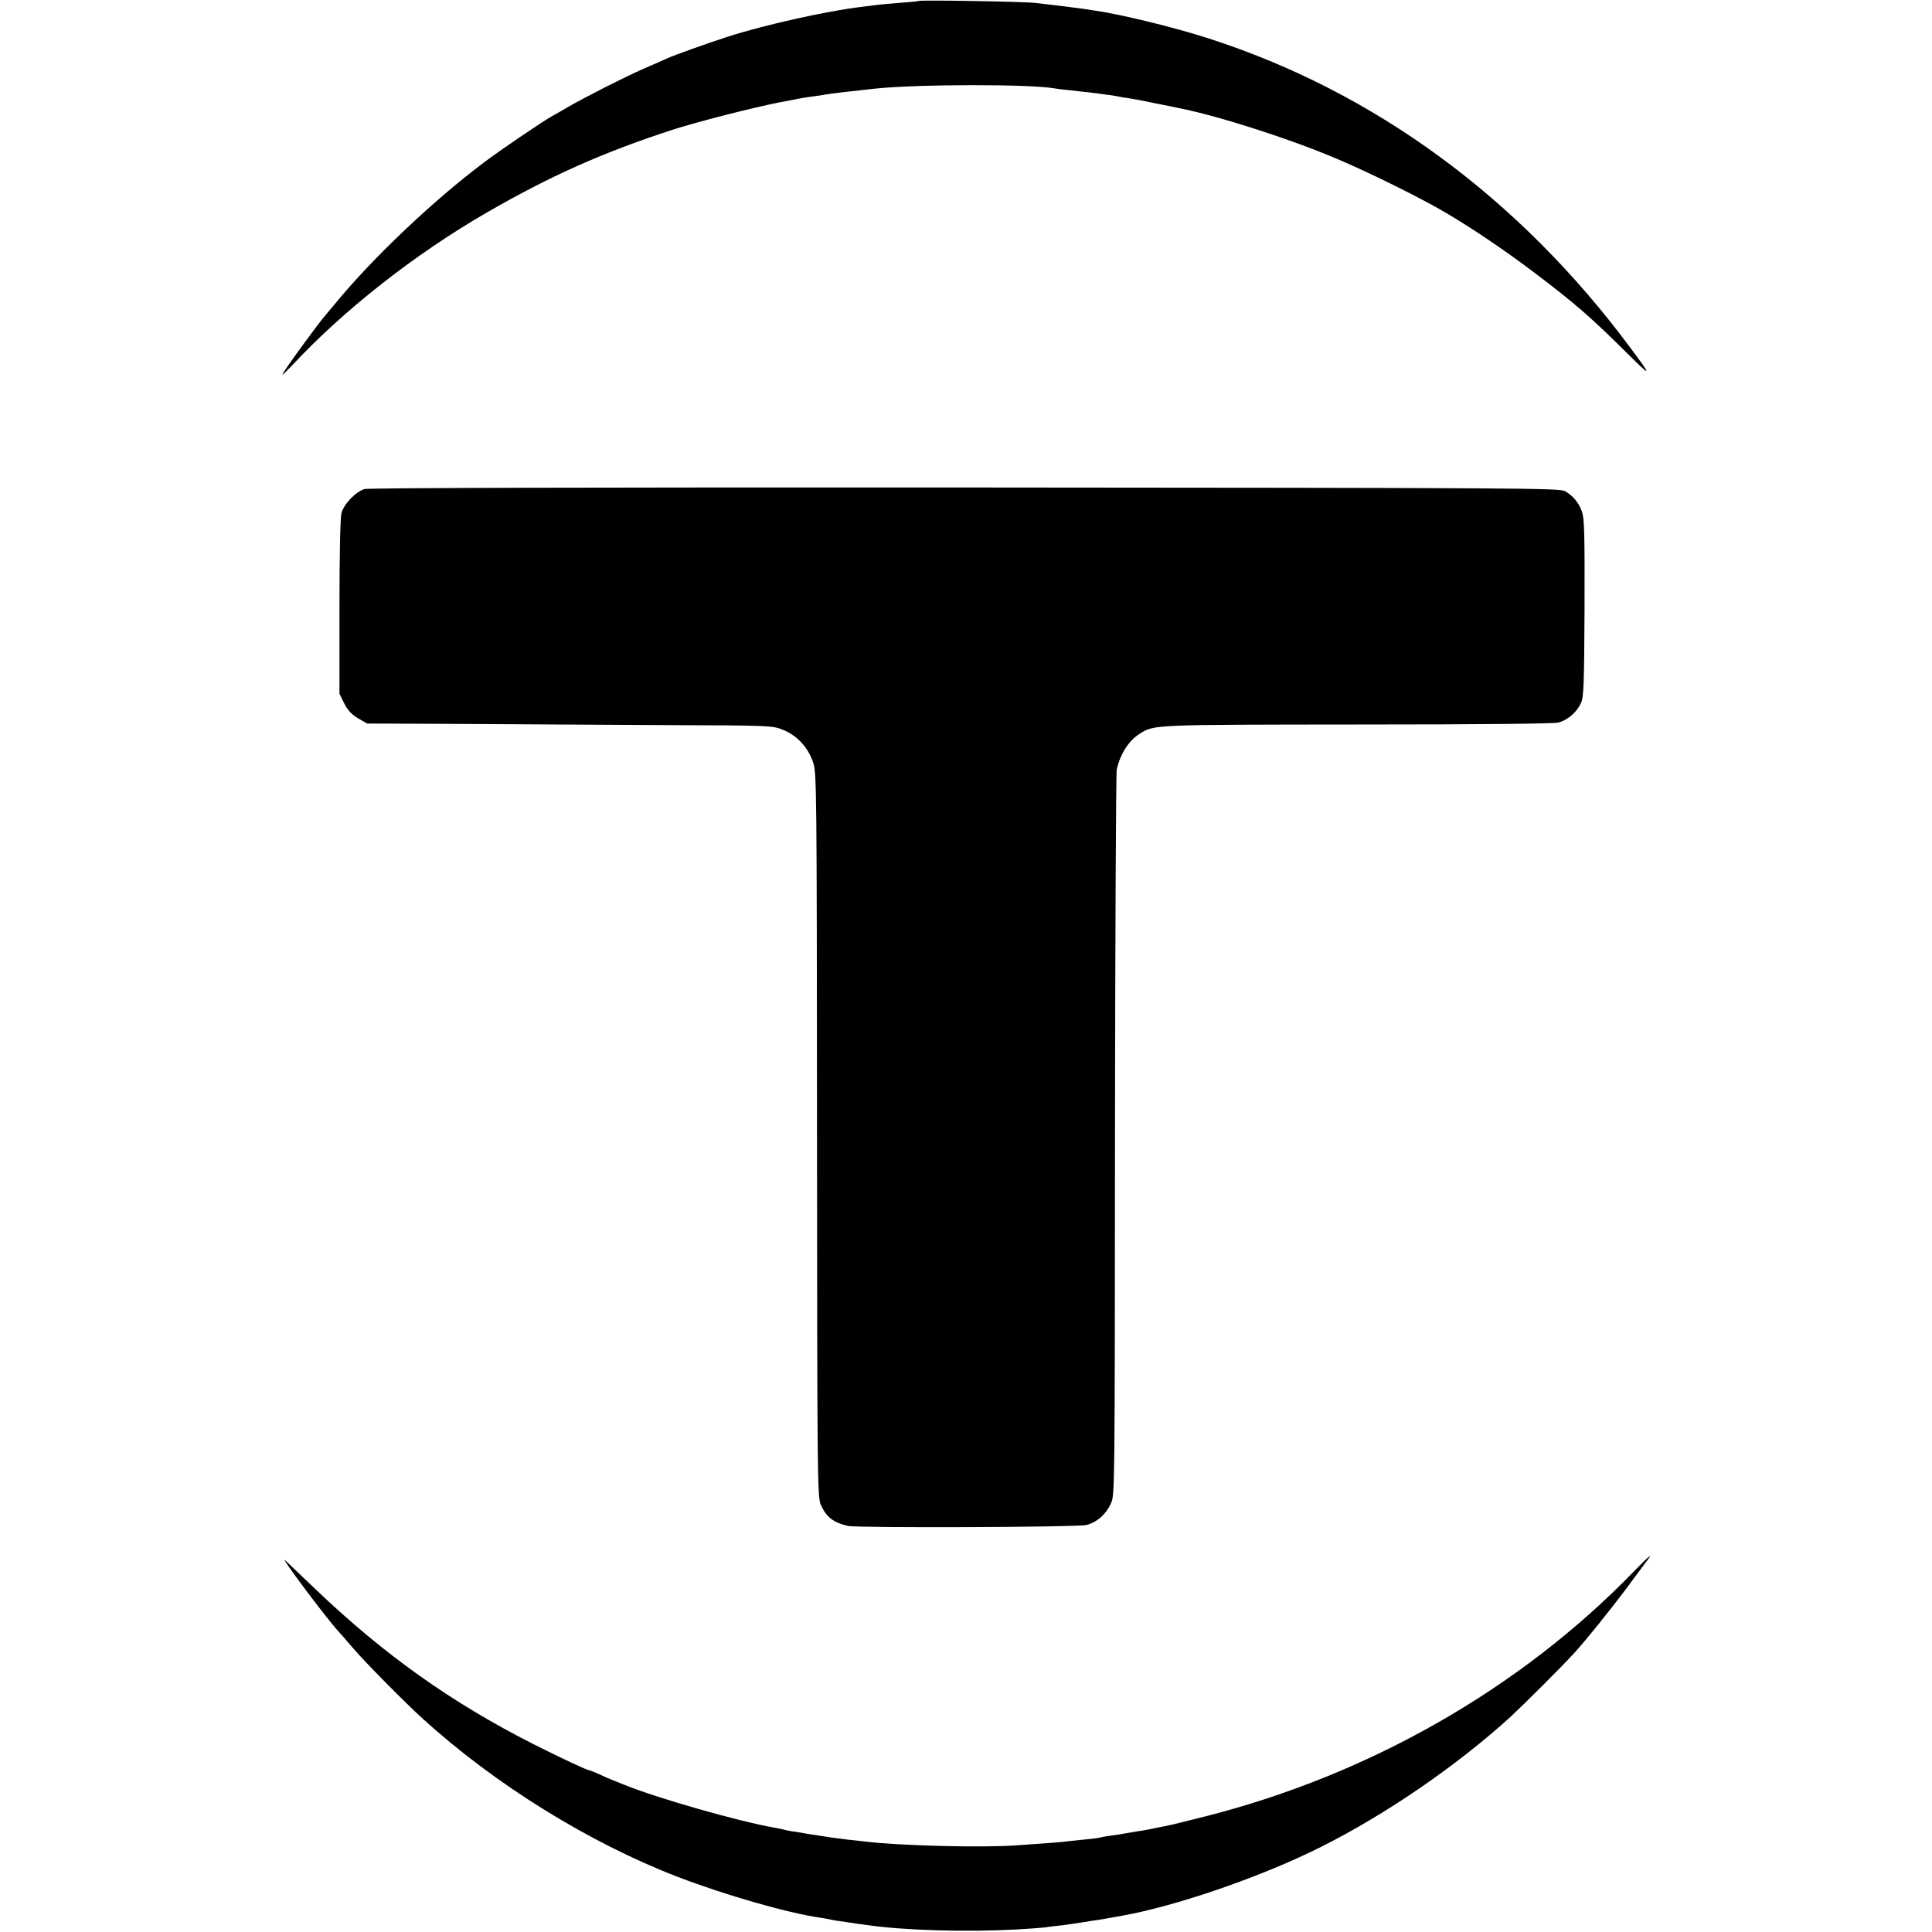 <svg version="1" xmlns="http://www.w3.org/2000/svg" width="1322.667" height="1322.667" viewBox="0 0 992 992"><path d="M471.8.5c-.2.1-4.3.6-9.3.9-4.9.4-10.3.9-12 1.1-1.6.2-5.2.7-8 1-17.9 2.1-50.5 9.4-69 15.4-10.5 3.4-28.1 9.7-31 11.1-1.1.5-6.6 3-12.3 5.4-9.7 4.3-29.1 14.1-39.2 19.9-2.5 1.5-5.8 3.4-7.5 4.3-5.3 3-26.8 17.6-35 23.8-26.2 19.7-57.2 49.1-76.5 72.6-2.5 3-4.7 5.7-5 6-2.4 2.4-22 29.3-22 30.3 0 .4 2.1-1.7 4.8-4.5 26.5-28.5 63.3-57.4 100.2-78.7 32.6-18.8 59.3-30.7 94.5-42.2 12.7-4.2 42.7-11.8 56-14.4 4.4-.8 9.1-1.7 10.5-2 1.4-.3 4.3-.7 6.5-1 2.2-.3 5.1-.7 6.5-1 1.4-.2 4.8-.7 7.5-1 11.8-1.3 13.7-1.5 17.8-2 22-2.3 79.6-2.4 92.3-.1 1.1.2 4.8.7 8.4 1 3.6.4 7.6.9 9 1 11.2 1.4 13.7 1.8 15 2.1.8.2 3.5.7 6 1 2.5.4 8.8 1.6 14 2.7 5.2 1 10.5 2.1 11.8 2.4 20.2 4 57.4 16 81 26.1 17.2 7.3 43.4 20.3 56 27.8 14.1 8.3 31.2 20 45.3 30.7 20.6 15.6 28.9 22.8 47.6 41.4 12.5 12.4 12.7 12.1 1.6-2.8-57.2-77.1-131.6-131.7-216.8-159.1C602.9 14 575.7 7.4 562 5.4c-1.4-.2-4.1-.6-6-.9-4.2-.6-16.3-2.1-24.5-3-6-.7-59.1-1.6-59.7-1zM187.2 251.1c-4.6 1.4-10.7 7.7-11.9 12.5-.6 2.4-1 21.9-1 48.3v44.3l2.4 4.9c1.8 3.6 3.8 5.7 7.1 7.7l4.7 2.7 47.5.2c26.1.2 72.9.4 104 .6 56.4.2 56.5.2 62.2 2.5 7.3 3 12.8 9.1 15.4 16.9 1.7 5.6 1.8 13.7 1.9 191.3.1 173.2.2 185.8 1.9 189.5 2.8 6.4 6.3 9.2 14 11 5 1.1 118.2.7 122.5-.5 5.4-1.4 10-5.5 12.5-11 2-4.5 2-5.2 2.1-189 .1-101.5.5-186.1.9-188 2-8.2 6.1-14.6 11.7-18.2 7.5-4.8 6.5-4.7 112.2-4.8 63.3 0 100.5-.4 102.9-1 4.8-1.3 9.4-5.3 11.5-9.9 1.5-3.2 1.7-9.2 1.9-49.1.1-38.6-.1-46.1-1.4-49.5-1.8-4.7-4.5-7.9-8.6-10.3-2.9-1.6-21.4-1.7-308.1-1.9-190-.1-306.2.2-308.3.8zM838.5 807.3c-58.1 59.8-135.4 103.9-219.1 125.2-9.8 2.5-19.2 4.8-20.9 5.1-1.6.3-4.8.9-7 1.4-2.2.5-5.8 1.1-8 1.4-2.3.4-5.2.9-6.5 1.1-1.4.3-4.3.7-6.5 1-2.2.3-4.7.7-5.5 1-.8.2-4.4.7-8 1-3.6.4-7.8.8-9.4 1-2.6.4-8.7.8-25.6 2-17.5 1.3-59.8.2-77.5-1.9-1.6-.2-5.7-.7-9-1-3.3-.4-7.1-.9-8.5-1.1-1.4-.2-4.3-.7-6.5-1-2.3-.3-5.2-.8-6.5-1-1.4-.3-4-.7-5.9-1-1.8-.2-4.1-.7-5-.9-.9-.3-3.2-.8-5.1-1.1-18.5-3.2-61.4-15.4-78.5-22.5-1.6-.7-3.9-1.6-5-2-1.1-.4-4.1-1.7-6.6-2.9-2.5-1.1-4.9-2.1-5.2-2.1-1.2 0-14.2-6.1-28.9-13.5C232 874.3 197.4 849.8 162 816c-8-7.6-14.9-14.2-15.4-14.7-3.9-3.6 21.6 30.5 27.5 36.7.8.8 4.1 4.7 7.4 8.5 5.9 6.9 26.9 28.2 35.6 36 36.9 33.6 85.4 63.7 130.9 81.2 24.3 9.3 55.8 18.4 72.8 20.9 2 .3 4.4.7 5.2.9.8.3 4.7.9 8.5 1.4 3.9.6 8.6 1.3 10.5 1.5 18.9 2.8 51.4 3.7 77 2.3 6.9-.4 13.6-.9 15-1.1 1.4-.3 5-.7 8-1 3-.4 8-1.1 11-1.6s6.9-1.1 8.5-1.3c3-.5 13.2-2.3 17-3.1 28.4-5.9 69-20.3 96.8-34.3 33.3-16.7 69.6-41.6 97.2-66.7 7-6.5 25.4-24.8 32.5-32.5 5.9-6.4 18.2-21.7 26.4-32.6 5.3-7.2 10-13.5 10.4-14 4.6-5.8 2.4-4.2-6.3 4.8z"/></svg>